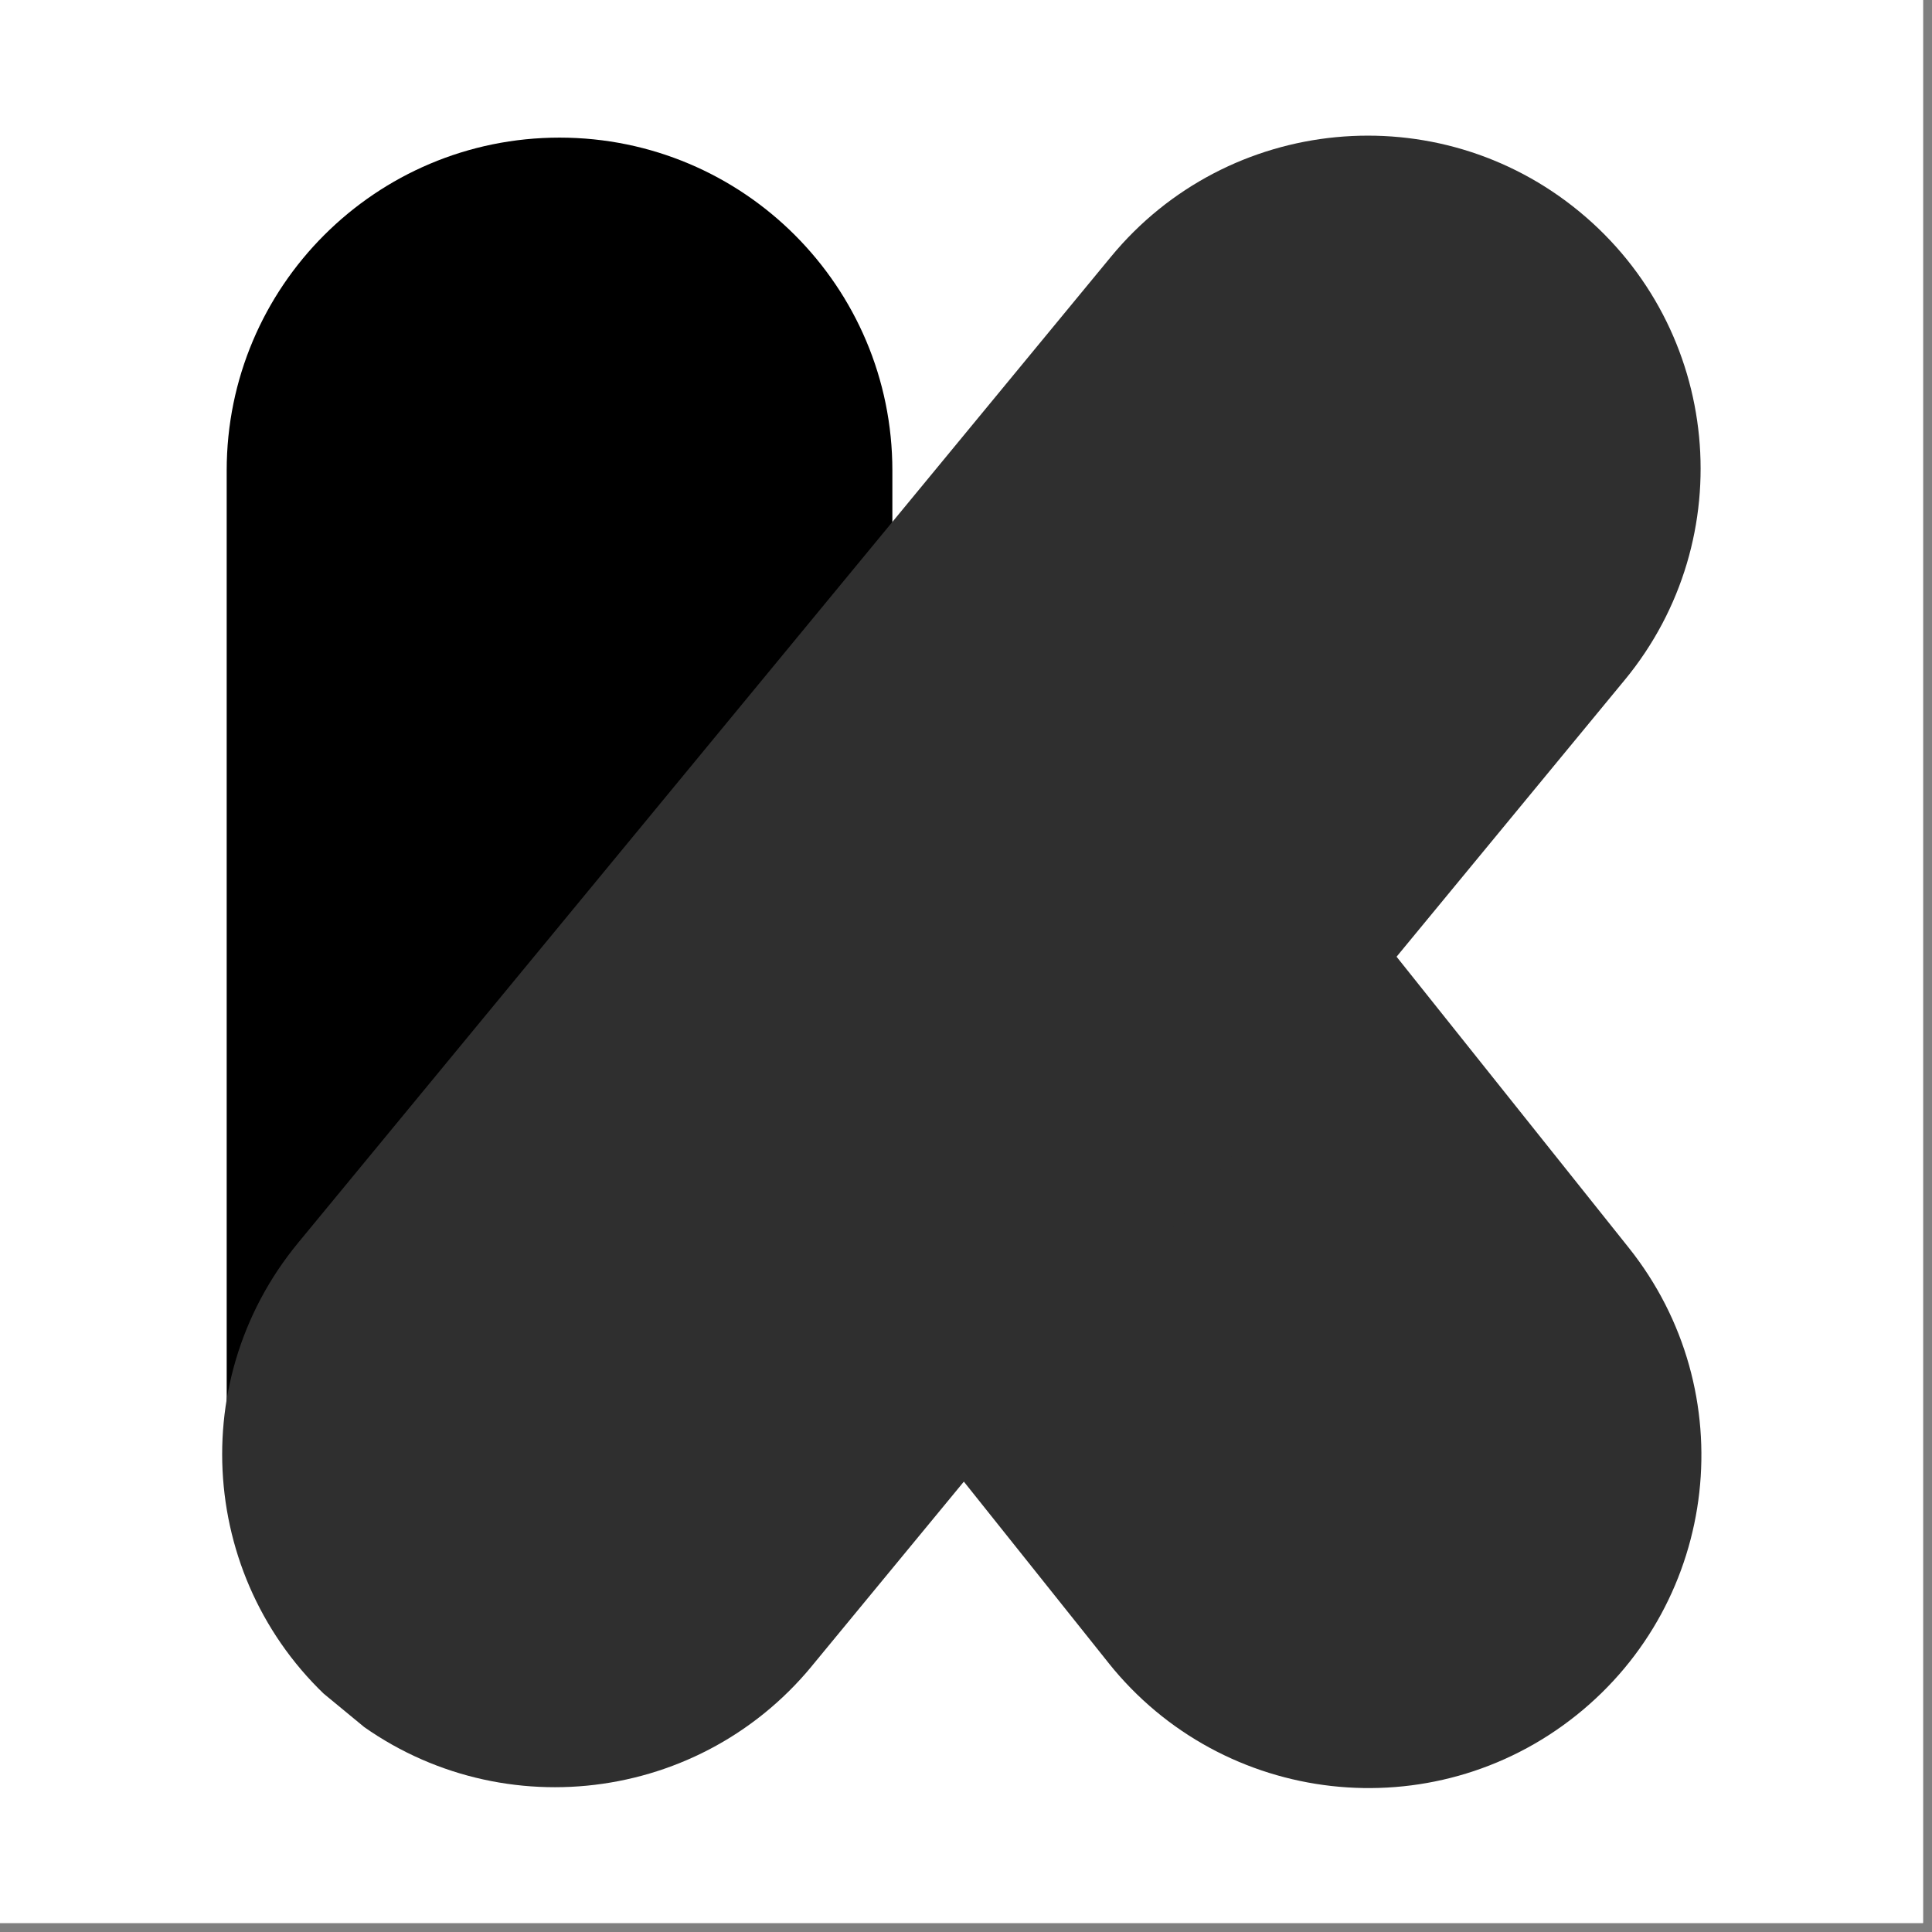 <svg xmlns="http://www.w3.org/2000/svg" xmlns:xlink="http://www.w3.org/1999/xlink" width="142" zoomAndPan="magnify" viewBox="0 0 106.5 106.5" height="142" preserveAspectRatio="xMidYMid meet" version="1.0"><rect x="0" y="0" width="106.5" height="106.5" fill="#808080" stroke="none"/><defs><clipPath id="3dfafe41a9"><path d="M 0 0 L 106.004 0 L 106.004 106.004 L 0 106.004 Z M 0 0 " clip-rule="nonzero"/></clipPath><clipPath id="5cd4e23d65"><path d="M 34 34 L 94 34 L 94 99 L 34 99 Z M 34 34 " clip-rule="nonzero"/></clipPath><clipPath id="0c262cb629"><path d="M 56.172 26.652 L 101.227 83.121 L 72.547 106.004 L 27.488 49.539 Z M 56.172 26.652 " clip-rule="nonzero"/></clipPath><clipPath id="01db2b15a6"><path d="M 89.781 68.777 C 96.102 76.699 94.805 88.242 86.883 94.562 C 78.965 100.879 67.422 99.582 61.102 91.664 L 38.934 63.879 C 32.613 55.961 33.91 44.414 41.832 38.098 C 49.75 31.777 61.293 33.074 67.613 40.992 Z M 89.781 68.777 " clip-rule="nonzero"/></clipPath><clipPath id="3def496221"><path d="M 12.496 7.586 L 49.191 7.586 L 49.191 97.742 L 12.496 97.742 Z M 12.496 7.586 " clip-rule="nonzero"/></clipPath><clipPath id="6ece5812f2"><path d="M 49.191 79.34 C 49.191 89.473 40.977 97.684 30.844 97.684 C 20.711 97.684 12.496 89.473 12.496 79.34 L 12.496 25.934 C 12.496 15.801 20.711 7.586 30.844 7.586 C 40.977 7.586 49.191 15.801 49.191 25.934 Z M 49.191 79.34 " clip-rule="nonzero"/></clipPath><clipPath id="d1ed599e95"><path d="M 12 7 L 94 7 L 94 99 L 12 99 Z M 12 7 " clip-rule="nonzero"/></clipPath><clipPath id="fae98919ac"><path d="M 101.223 23.336 L 33.027 106.062 L 4.715 82.723 L 72.91 -0.004 Z M 101.223 23.336 " clip-rule="nonzero"/></clipPath><clipPath id="bcd8bf7dde"><path d="M 44.75 91.844 C 38.305 99.66 26.742 100.773 18.926 94.328 C 11.105 87.883 9.992 76.32 16.438 68.504 L 61.242 14.152 C 67.684 6.336 79.25 5.223 87.066 11.668 C 94.887 18.113 96 29.676 89.555 37.492 Z M 44.75 91.844 " clip-rule="nonzero"/></clipPath></defs><g clip-path="url(#3dfafe41a9)"><path fill="#ffffff" d="M 0 0 L 106.004 0 L 106.004 106.004 L 0 106.004 Z M 0 0 " fill-opacity="1" fill-rule="nonzero"/><path fill="#ffffff" d="M 0 0 L 106.004 0 L 106.004 106.004 L 0 106.004 Z M 0 0 " fill-opacity="1" fill-rule="nonzero"/></g><g clip-path="url(#5cd4e23d65)"><g clip-path="url(#0c262cb629)"><g clip-path="url(#01db2b15a6)"><path fill="#2f2f2f" d="M 56.172 26.652 L 101.227 83.121 L 72.547 106.004 L 27.488 49.539 Z M 56.172 26.652 " fill-opacity="1" fill-rule="nonzero"/></g></g></g><g clip-path="url(#3def496221)"><g clip-path="url(#6ece5812f2)"><path fill="#000000" d="M 49.191 7.586 L 49.191 97.742 L 12.496 97.742 L 12.496 7.586 Z M 49.191 7.586 " fill-opacity="1" fill-rule="nonzero"/></g></g><g clip-path="url(#d1ed599e95)"><g clip-path="url(#fae98919ac)"><g clip-path="url(#bcd8bf7dde)"><path fill="#2f2f2f" d="M 101.223 23.336 L 33.117 105.953 L 4.805 82.613 L 72.91 -0.004 Z M 101.223 23.336 " fill-opacity="1" fill-rule="nonzero"/></g></g></g></svg>